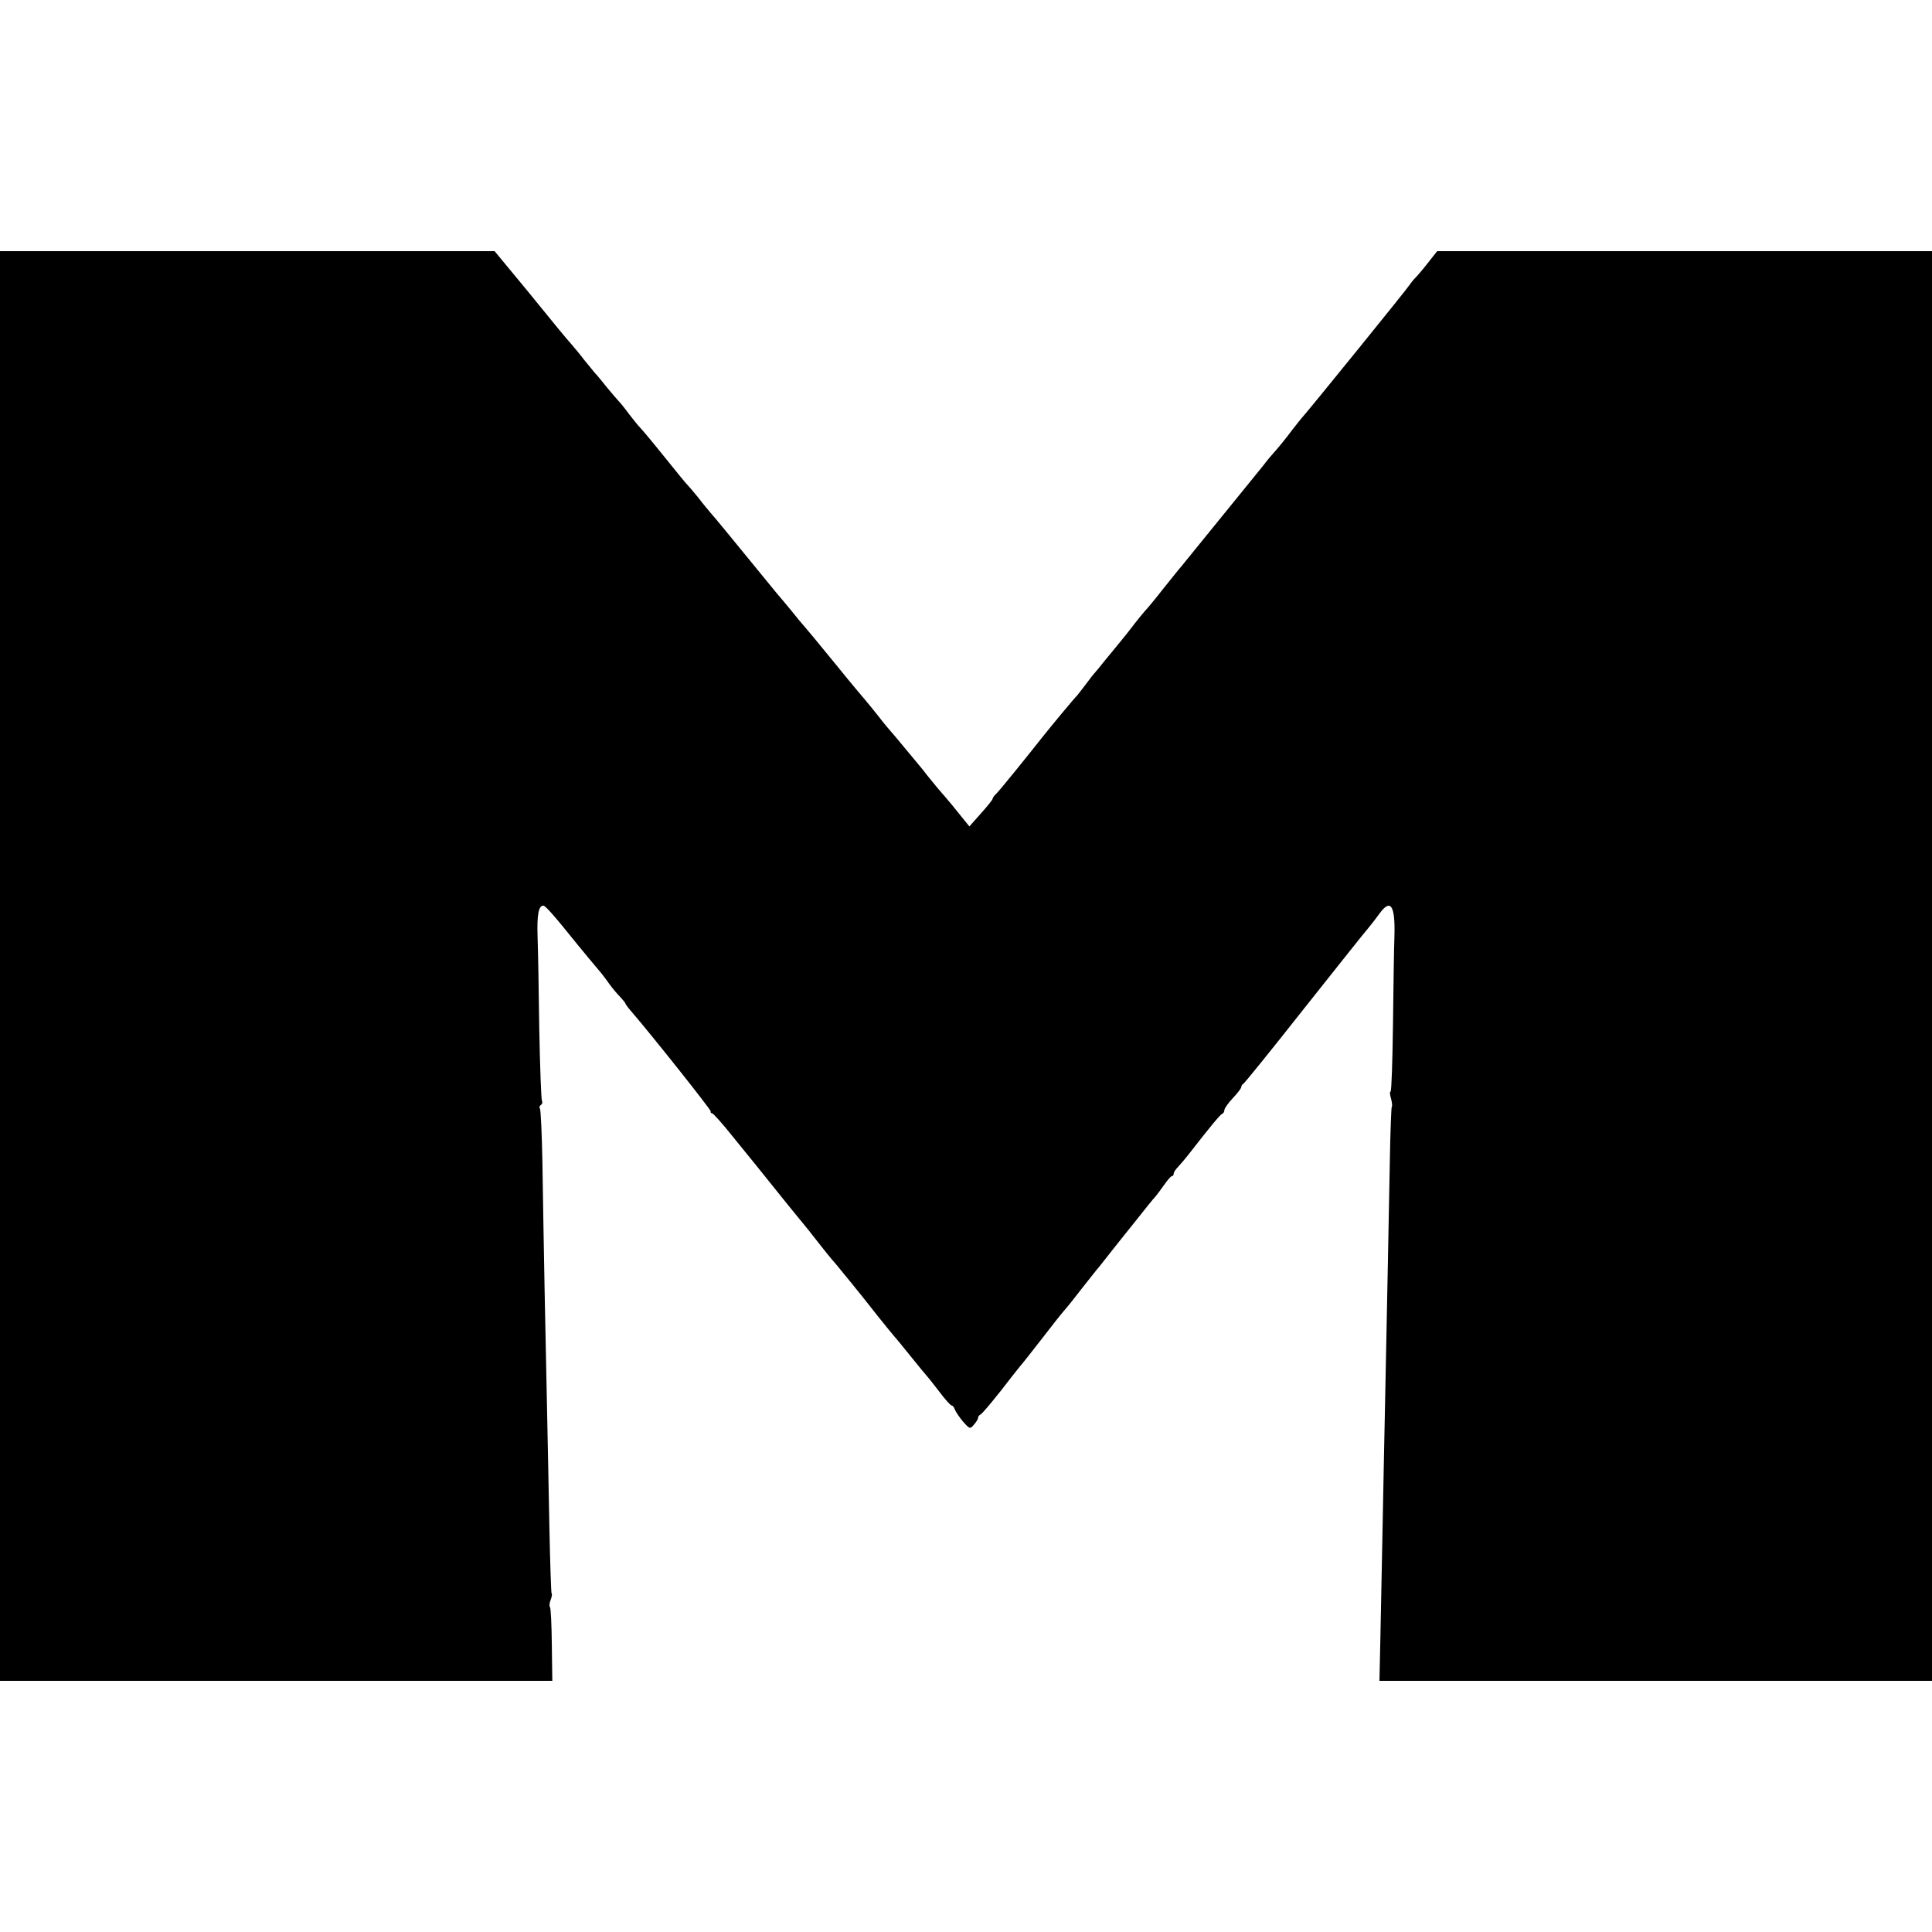 <?xml version="1.0" standalone="no"?>
<!DOCTYPE svg PUBLIC "-//W3C//DTD SVG 20010904//EN"
 "http://www.w3.org/TR/2001/REC-SVG-20010904/DTD/svg10.dtd">
<svg version="1.0" xmlns="http://www.w3.org/2000/svg"
 width="800pt" height="800pt" viewBox="0 0 800 800"
 preserveAspectRatio="xMidYMid meet">
<g transform="translate(0,800) scale(0.1,-0.1)"
fill="#000000" stroke="none">
<path d="M0 4000 l0 -2960 1144 0 1143 0 -2 150 c-1 82 -4 153 -8 156 -3 3 -2
16 3 29 5 13 7 25 4 27 -2 3 -6 123 -9 269 -3 145 -7 372 -10 504 -6 264 -14
684 -19 1012 -2 117 -7 216 -10 222 -4 5 -2 12 4 16 6 4 7 11 4 17 -3 5 -8
139 -11 296 -2 158 -5 330 -7 382 -3 92 4 130 24 130 8 0 44 -40 137 -156 29
-36 66 -80 103 -124 8 -10 24 -31 35 -47 11 -15 30 -38 43 -51 12 -13 22 -25
22 -28 0 -2 11 -17 24 -32 79 -91 331 -408 329 -414 -2 -4 1 -8 6 -8 4 0 43
-43 85 -96 43 -53 84 -103 91 -112 8 -10 46 -57 86 -107 39 -49 84 -104 98
-121 31 -37 45 -55 91 -114 19 -24 40 -50 47 -58 7 -7 29 -34 50 -60 21 -26
43 -52 48 -59 13 -16 20 -24 90 -113 33 -41 62 -77 65 -80 3 -3 35 -41 70 -85
35 -44 67 -82 70 -85 3 -3 25 -31 49 -62 24 -32 47 -58 52 -58 4 0 10 -8 13
-17 4 -10 19 -32 34 -50 28 -31 29 -31 45 -12 9 10 17 23 17 28 0 5 4 11 9 13
8 3 71 79 131 158 14 18 30 38 35 44 6 6 45 56 88 111 42 55 85 109 95 120 10
11 42 51 72 90 30 38 62 79 72 90 9 11 39 49 67 85 29 36 57 72 64 80 62 78
93 117 102 126 5 6 21 27 35 47 14 20 28 37 33 37 4 0 7 5 7 10 0 6 8 18 18
28 9 10 31 35 47 56 91 117 128 161 136 164 5 2 9 9 9 16 0 6 16 29 35 49 19
20 35 41 35 46 0 5 4 11 8 13 4 1 118 142 252 312 135 170 254 320 265 332 11
13 31 39 45 58 48 68 68 39 64 -93 -2 -47 -4 -211 -6 -363 -2 -153 -6 -278
-10 -278 -4 0 -3 -13 2 -29 4 -16 6 -32 3 -34 -2 -3 -6 -104 -8 -224 -4 -217
-11 -577 -20 -1018 -3 -126 -7 -351 -10 -500 -3 -148 -7 -352 -9 -452 l-4
-183 1144 0 1144 0 0 2960 0 2960 -1024 0 -1025 0 -37 -47 c-21 -27 -45 -55
-53 -63 -9 -9 -20 -23 -26 -32 -9 -15 -398 -495 -439 -542 -10 -11 -30 -37
-45 -56 -26 -35 -58 -74 -76 -94 -6 -6 -27 -31 -46 -56 -30 -37 -279 -344
-337 -415 -10 -11 -44 -54 -77 -95 -32 -41 -66 -82 -75 -91 -8 -9 -26 -31 -40
-49 -14 -19 -41 -53 -60 -76 -19 -23 -48 -59 -65 -79 -16 -21 -35 -43 -40 -49
-6 -6 -24 -29 -40 -51 -17 -22 -32 -42 -35 -45 -9 -8 -112 -132 -145 -174 -63
-80 -174 -217 -189 -232 -9 -8 -16 -18 -16 -22 0 -4 -22 -31 -48 -60 l-48 -54
-30 37 c-27 34 -53 66 -101 121 -10 12 -30 37 -45 55 -14 19 -35 44 -46 57
-11 13 -35 42 -54 65 -18 22 -40 48 -48 57 -8 9 -31 36 -50 61 -19 24 -44 55
-56 69 -12 14 -67 79 -120 145 -101 123 -108 132 -134 162 -8 9 -30 35 -48 58
-18 22 -48 58 -67 80 -18 22 -81 99 -139 170 -59 72 -116 142 -129 156 -12 14
-38 45 -56 69 -19 23 -40 48 -46 54 -6 6 -40 47 -75 91 -83 103 -102 125 -120
145 -8 8 -28 33 -45 55 -16 22 -36 47 -45 56 -8 9 -29 33 -47 55 -17 21 -39
49 -50 60 -10 12 -30 37 -45 55 -14 19 -36 45 -48 59 -39 45 -54 63 -188 228
l-134 162 -1024 0 -1024 0 0 -2960z"/>
</g>
</svg>
